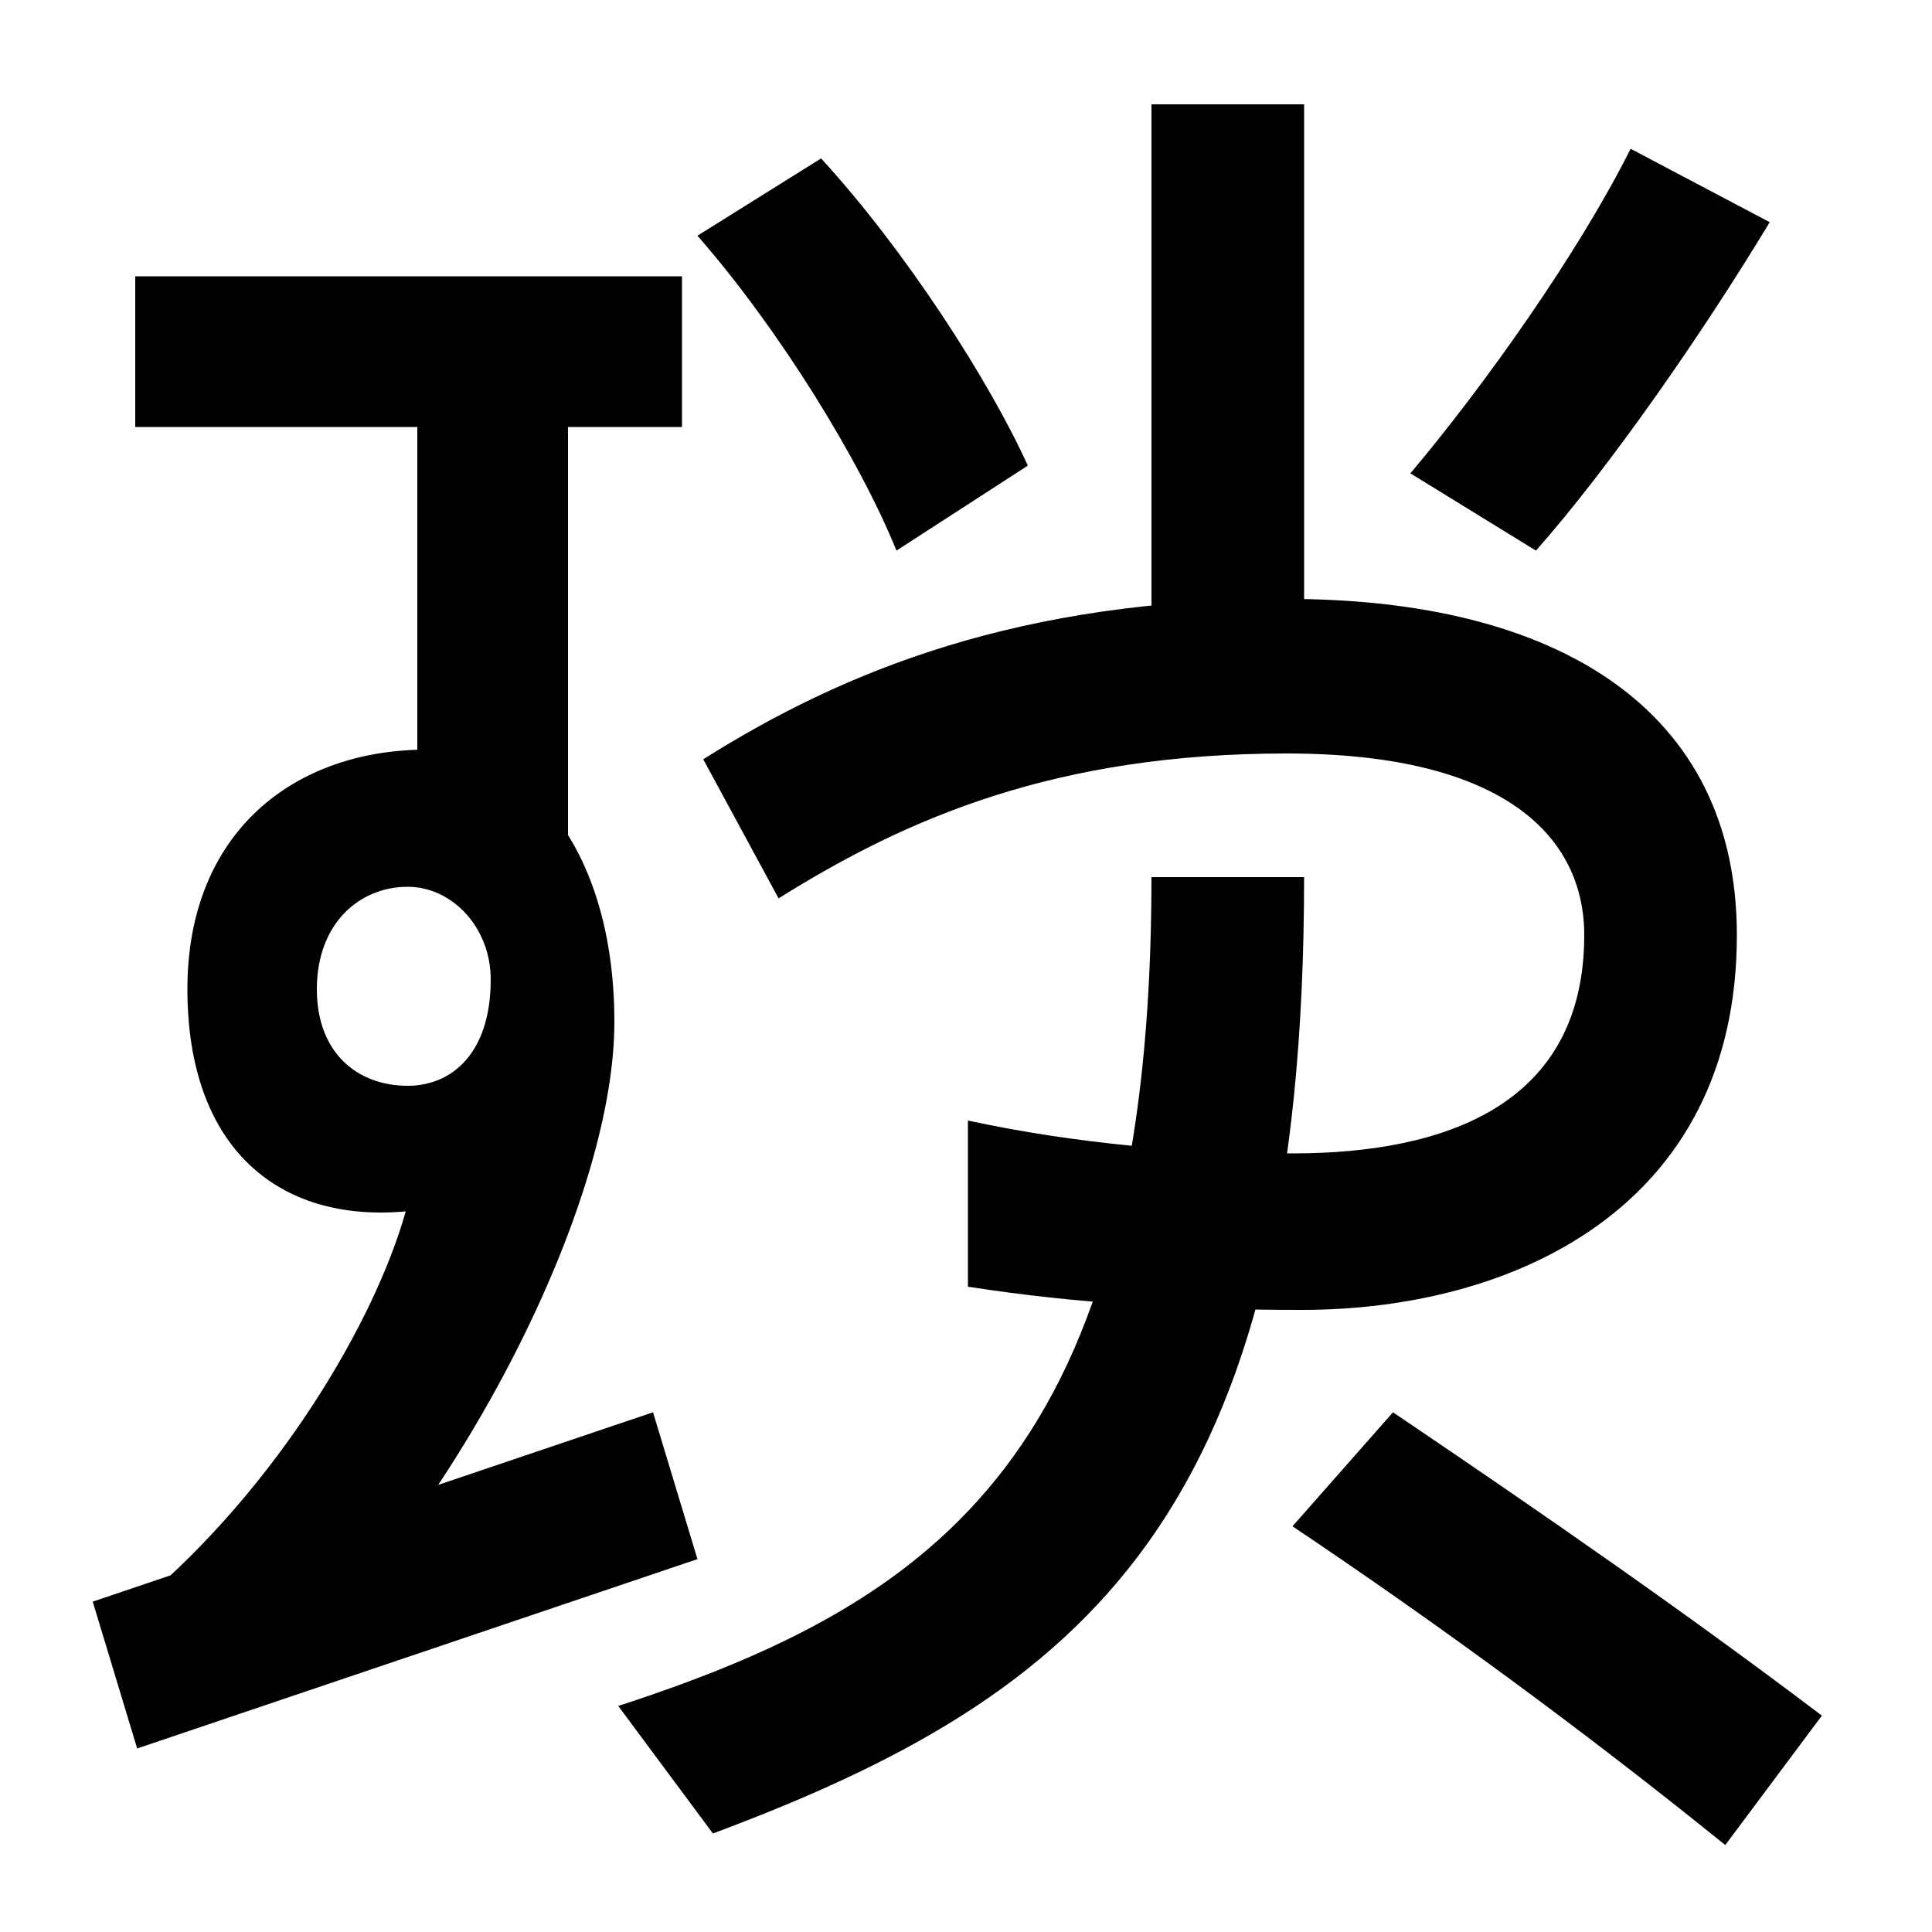 <svg xmlns="http://www.w3.org/2000/svg" width="1000" height="1000"><path d="M73 51 136 4C232 89 318 253 318 351C318 438 275 492 221 492C152 492 97 449 97 368C97 286 144 247 210 253C194 196 144 111 73 51ZM211 318C185 318 164 335 164 368C164 402 186 421 211 421C234 421 254 400 254 373C254 335 234 318 211 318ZM294 395V712H216V460ZM70 737V659H353V737ZM48 51 71 -25 361 73 338 149ZM501 300V214C559 205 616 202 674 202C782 202 899 254 899 396C899 513 806 570 666 570C528 570 437 533 364 487L403 415C470 457 547 490 666 490C780 490 820 446 820 396C820 308 748 283 669 283C614 283 557 288 501 300ZM320 -3 369 -69C562 3 675 96 675 426H596C596 129 486 51 320 -3ZM893 -75 943 -8C873 45 798 97 721 149L669 90C745 39 820 -16 893 -75ZM464 595 532 639C512 683 469 750 425 798L361 758C403 710 445 642 464 595ZM596 532H675V826H596ZM730 635 795 595C833 638 881 707 916 765L844 803C817 749 768 680 730 635Z" transform="translate(0, 880) scale(1,-1)" /></svg>